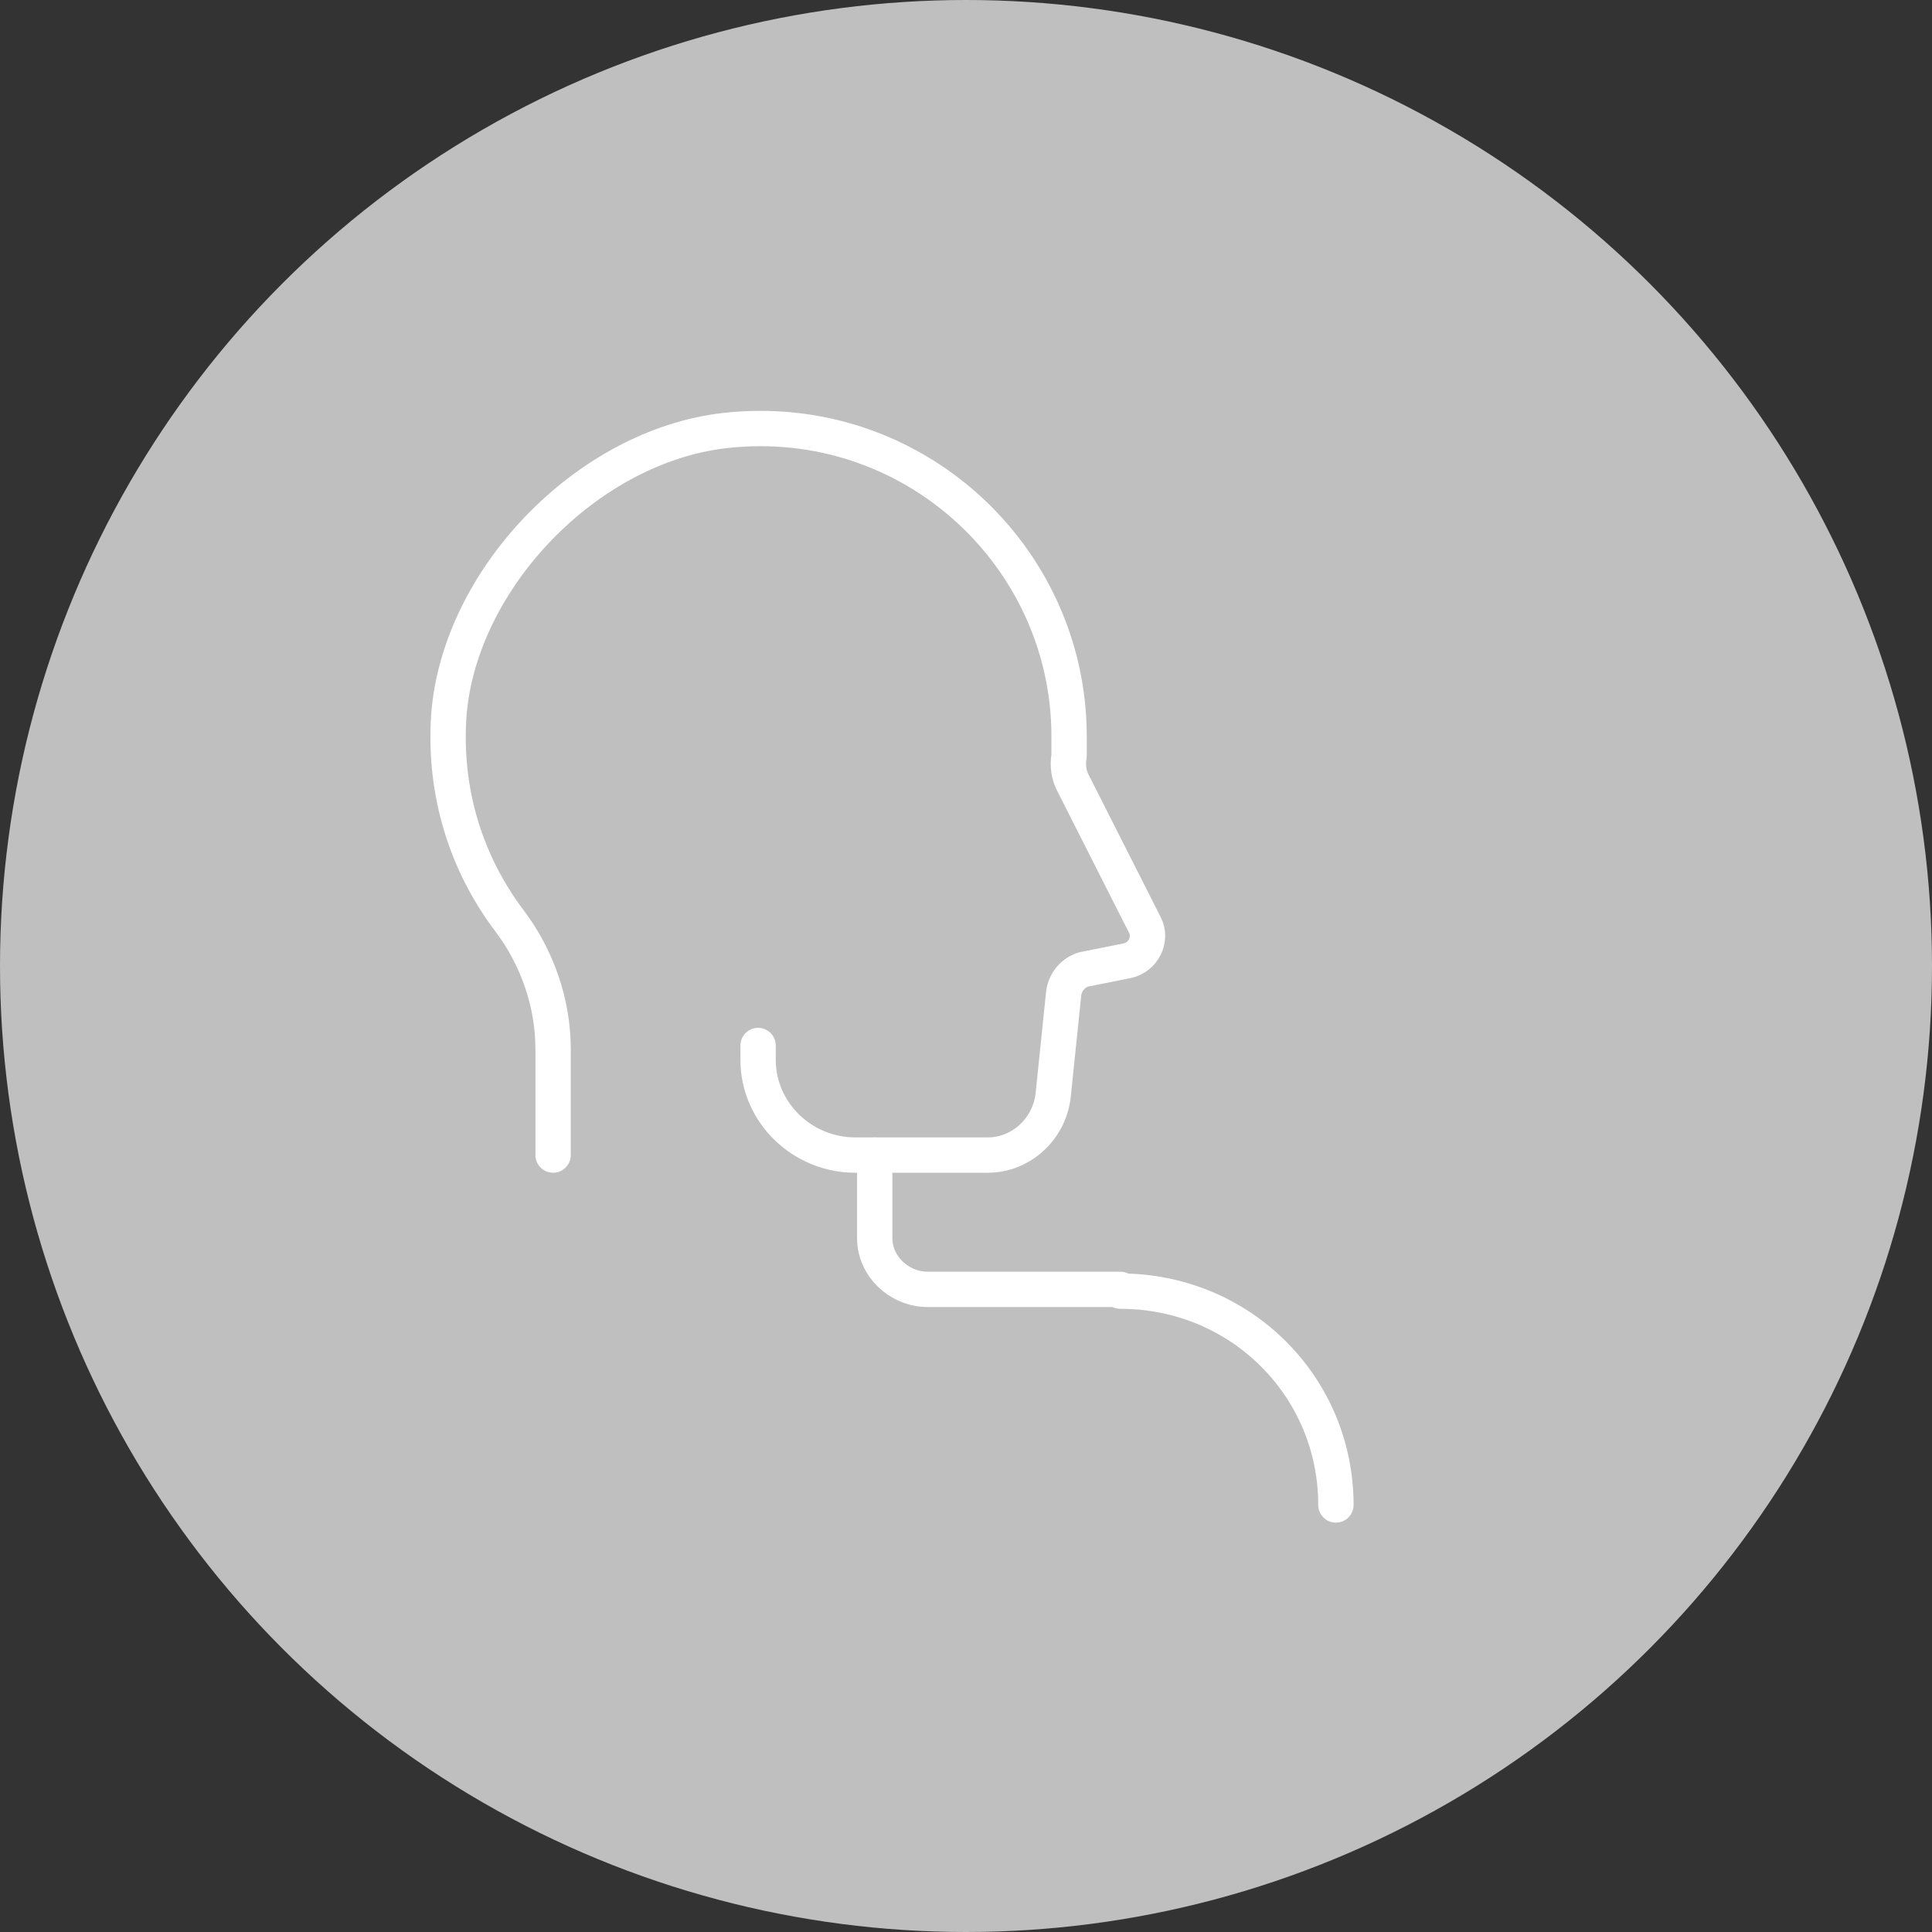 <?xml version="1.0" encoding="UTF-8"?> <svg xmlns="http://www.w3.org/2000/svg" viewBox="0 0 82 82" style="background: rgba(191,191,191,0.00);"><rect x="0" y="0" width="82" height="82" fill="#333333" stroke="none"/><style> @keyframes a0_o { 0% { opacity: 0; animation-timing-function: cubic-bezier(.4,0,.6,1); } 100% { opacity: 1; } } @keyframes a1_o { 0% { opacity: 0; } 20% { opacity: 0; animation-timing-function: cubic-bezier(.4,0,.6,1); } 100% { opacity: 1; } } @keyframes a2_o { 0% { opacity: 0; } 40% { opacity: 0; animation-timing-function: cubic-bezier(.4,0,.6,1); } 100% { opacity: 1; } } </style><ellipse cx="41" cy="41" rx="41" ry="41" fill="#bfbfbf"></ellipse><g transform="translate(42,41) scale(.75,.75) translate(-30.6,-30.4)"><path class="cls-1" d="M5.9 41.1v-6c0-2.6-0.9-5.2-2.5-7.3c-2.4-3.2-3.7-7.2-3.4-11.6c.6-7.7 7.8-15.2 15.6-16.1c10.6-1.2 19.5 7.1 19.5 17.3c0 .4 0 .8 0 1.1c-0.1 .6 0 1.1 .2 1.5l4.1 8.1c.4 .8-0.1 1.8-1 2l-2.5 .5c-0.6 .2-1 .7-1.1 1.3l-0.6 5.8c-0.2 1.9-1.8 3.4-3.7 3.4h-7.5c-3 0-5.5-2.4-5.5-5.4v-0.8" stroke-width="2px" stroke-linecap="round" fill="none" stroke="#fff" stroke-linejoin="round"></path><g transform="translate(-1,-1)"><path class="cls-2" d="M44.7 22c4.3 4.3 4.3 11.2 0 15.5" stroke-width="2px" stroke-linecap="round" stroke="#fff" stroke-miterlimit="10" fill="none" opacity="0" style="animation: 1s linear infinite both a0_o;"></path><path class="cls-2" d="M49.7 17c7.1 7.1 7.1 18.5 0 25.5" stroke-width="2px" stroke-linecap="round" stroke="#fff" stroke-miterlimit="10" fill="none" opacity="0" style="animation: 1s linear infinite both a1_o;"></path><path class="cls-2" d="M54.7 12c9.9 9.8 9.9 25.7 0 35.5" stroke-width="2px" stroke-linecap="round" stroke="#fff" stroke-miterlimit="10" fill="none" opacity="0" style="animation: 1s linear infinite both a2_o;"></path></g><path class="cls-2" d="M24.1 41.1v4.7c0 1.6 1.4 2.9 3 2.9h10.9" stroke-width="2px" stroke-linecap="round" stroke="#fff" stroke-miterlimit="10" fill="none"></path><path class="cls-2" d="M38 48.8c6.8 0 12.2 5.4 12.2 12.1" stroke-width="2px" stroke-linecap="round" stroke="#fff" stroke-miterlimit="10" fill="none"></path></g></svg> 